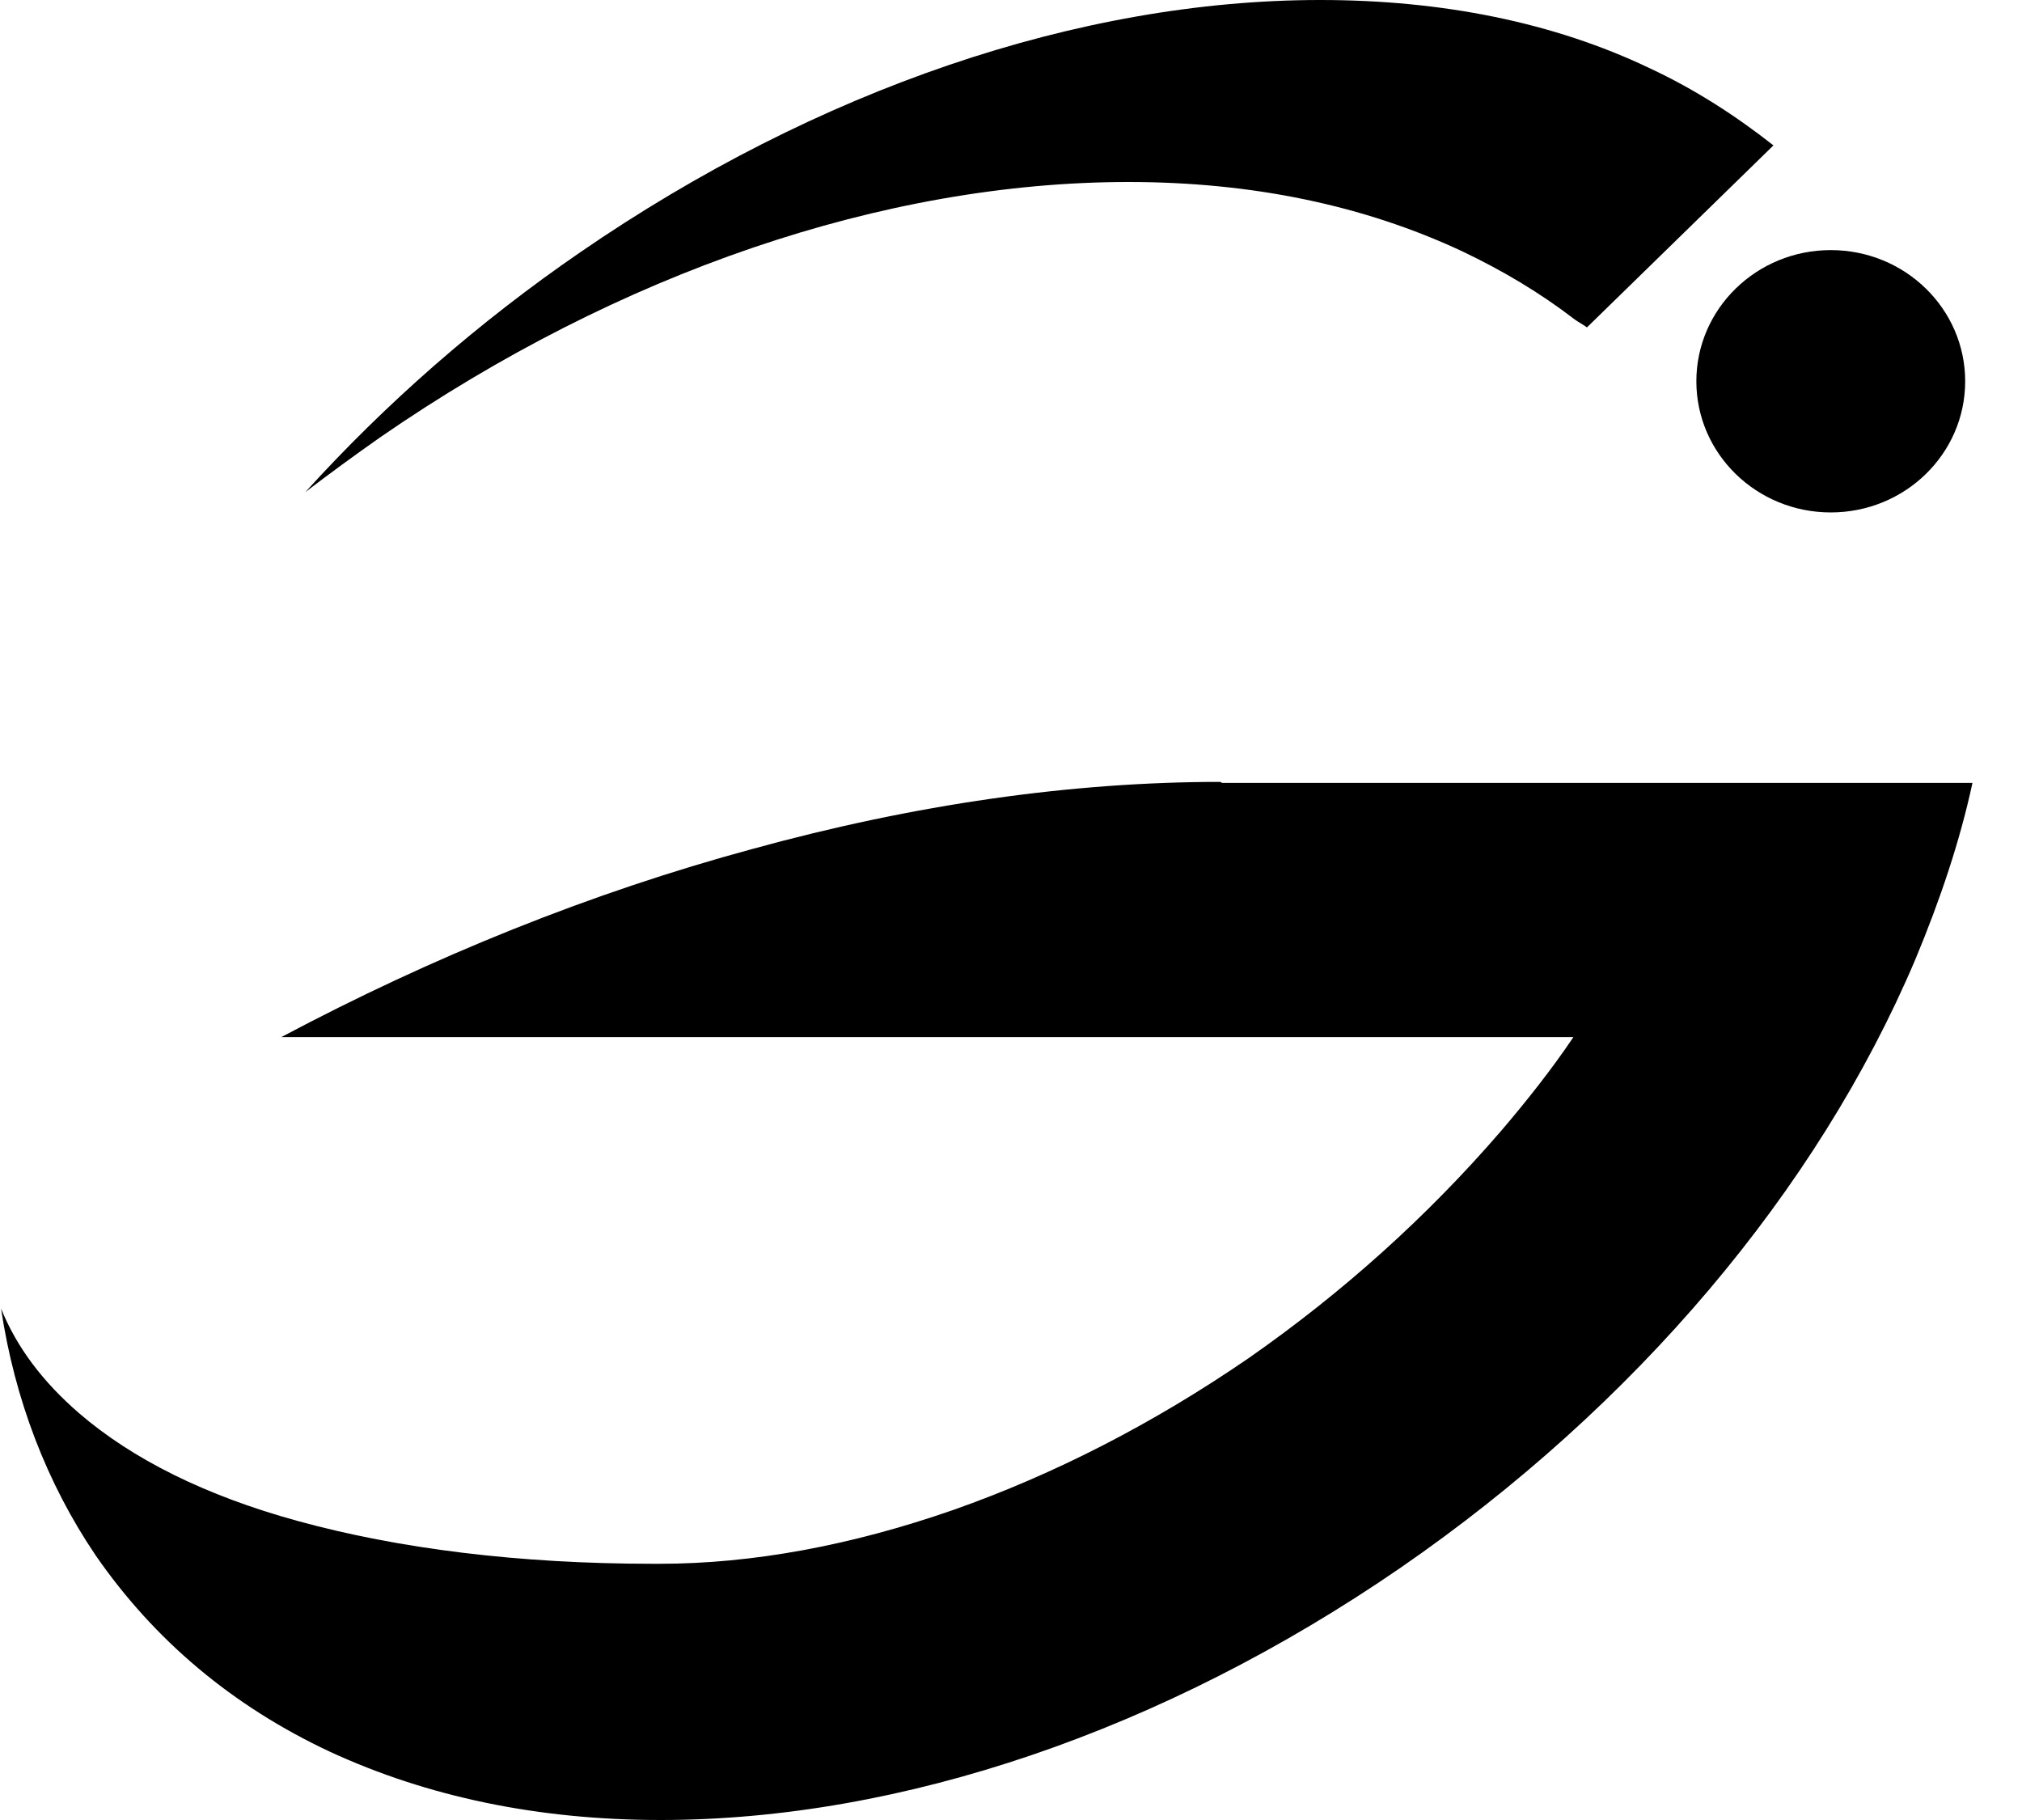 <svg xmlns="http://www.w3.org/2000/svg" fill="none" viewBox="0 0 40 36" height="36" width="40">
<path fill="black" d="M24.138 15.466C21.211 15.466 18.098 15.908 14.883 16.793C11.688 17.658 8.554 18.925 5.565 20.514H31.126C30.693 21.157 30.198 21.781 29.683 22.384C28.24 24.054 26.57 25.562 24.694 26.869C22.819 28.156 20.86 29.162 18.861 29.866C16.841 30.57 14.883 30.932 13.048 30.932C13.007 30.932 12.966 30.932 12.924 30.932C10.245 30.932 7.874 30.63 5.895 30.087C4.061 29.584 2.618 28.86 1.566 27.955C0.845 27.332 0.33 26.648 0.021 25.884C0.288 27.674 0.927 29.343 1.896 30.771C3.051 32.44 4.597 33.748 6.534 34.653C8.451 35.537 10.636 36 13.069 36C17.83 36 23.025 34.23 27.704 31.012C32.342 27.814 35.949 23.551 37.887 18.985C38.382 17.799 38.773 16.632 39.02 15.486H24.179L24.138 15.466Z"></path>
<path fill="black" d="M7.524 8.648C12.244 5.39 17.5 3.6 22.324 3.6C24.777 3.6 26.983 4.063 28.92 4.968C29.724 5.35 30.466 5.792 31.146 6.315C31.229 6.375 31.311 6.416 31.394 6.476L35.083 2.876C34.341 2.293 33.537 1.77 32.63 1.347C30.734 0.442 28.529 0 26.117 0C21.355 0 16.161 1.77 11.481 4.988C9.461 6.375 7.627 7.984 6.04 9.734C6.514 9.372 7.008 9.01 7.524 8.648Z"></path>
<path fill="black" d="M36.217 10.136C37.686 10.136 38.876 8.975 38.876 7.542C38.876 6.109 37.686 4.947 36.217 4.947C34.749 4.947 33.558 6.109 33.558 7.542C33.558 8.975 34.749 10.136 36.217 10.136Z"></path>
</svg>
